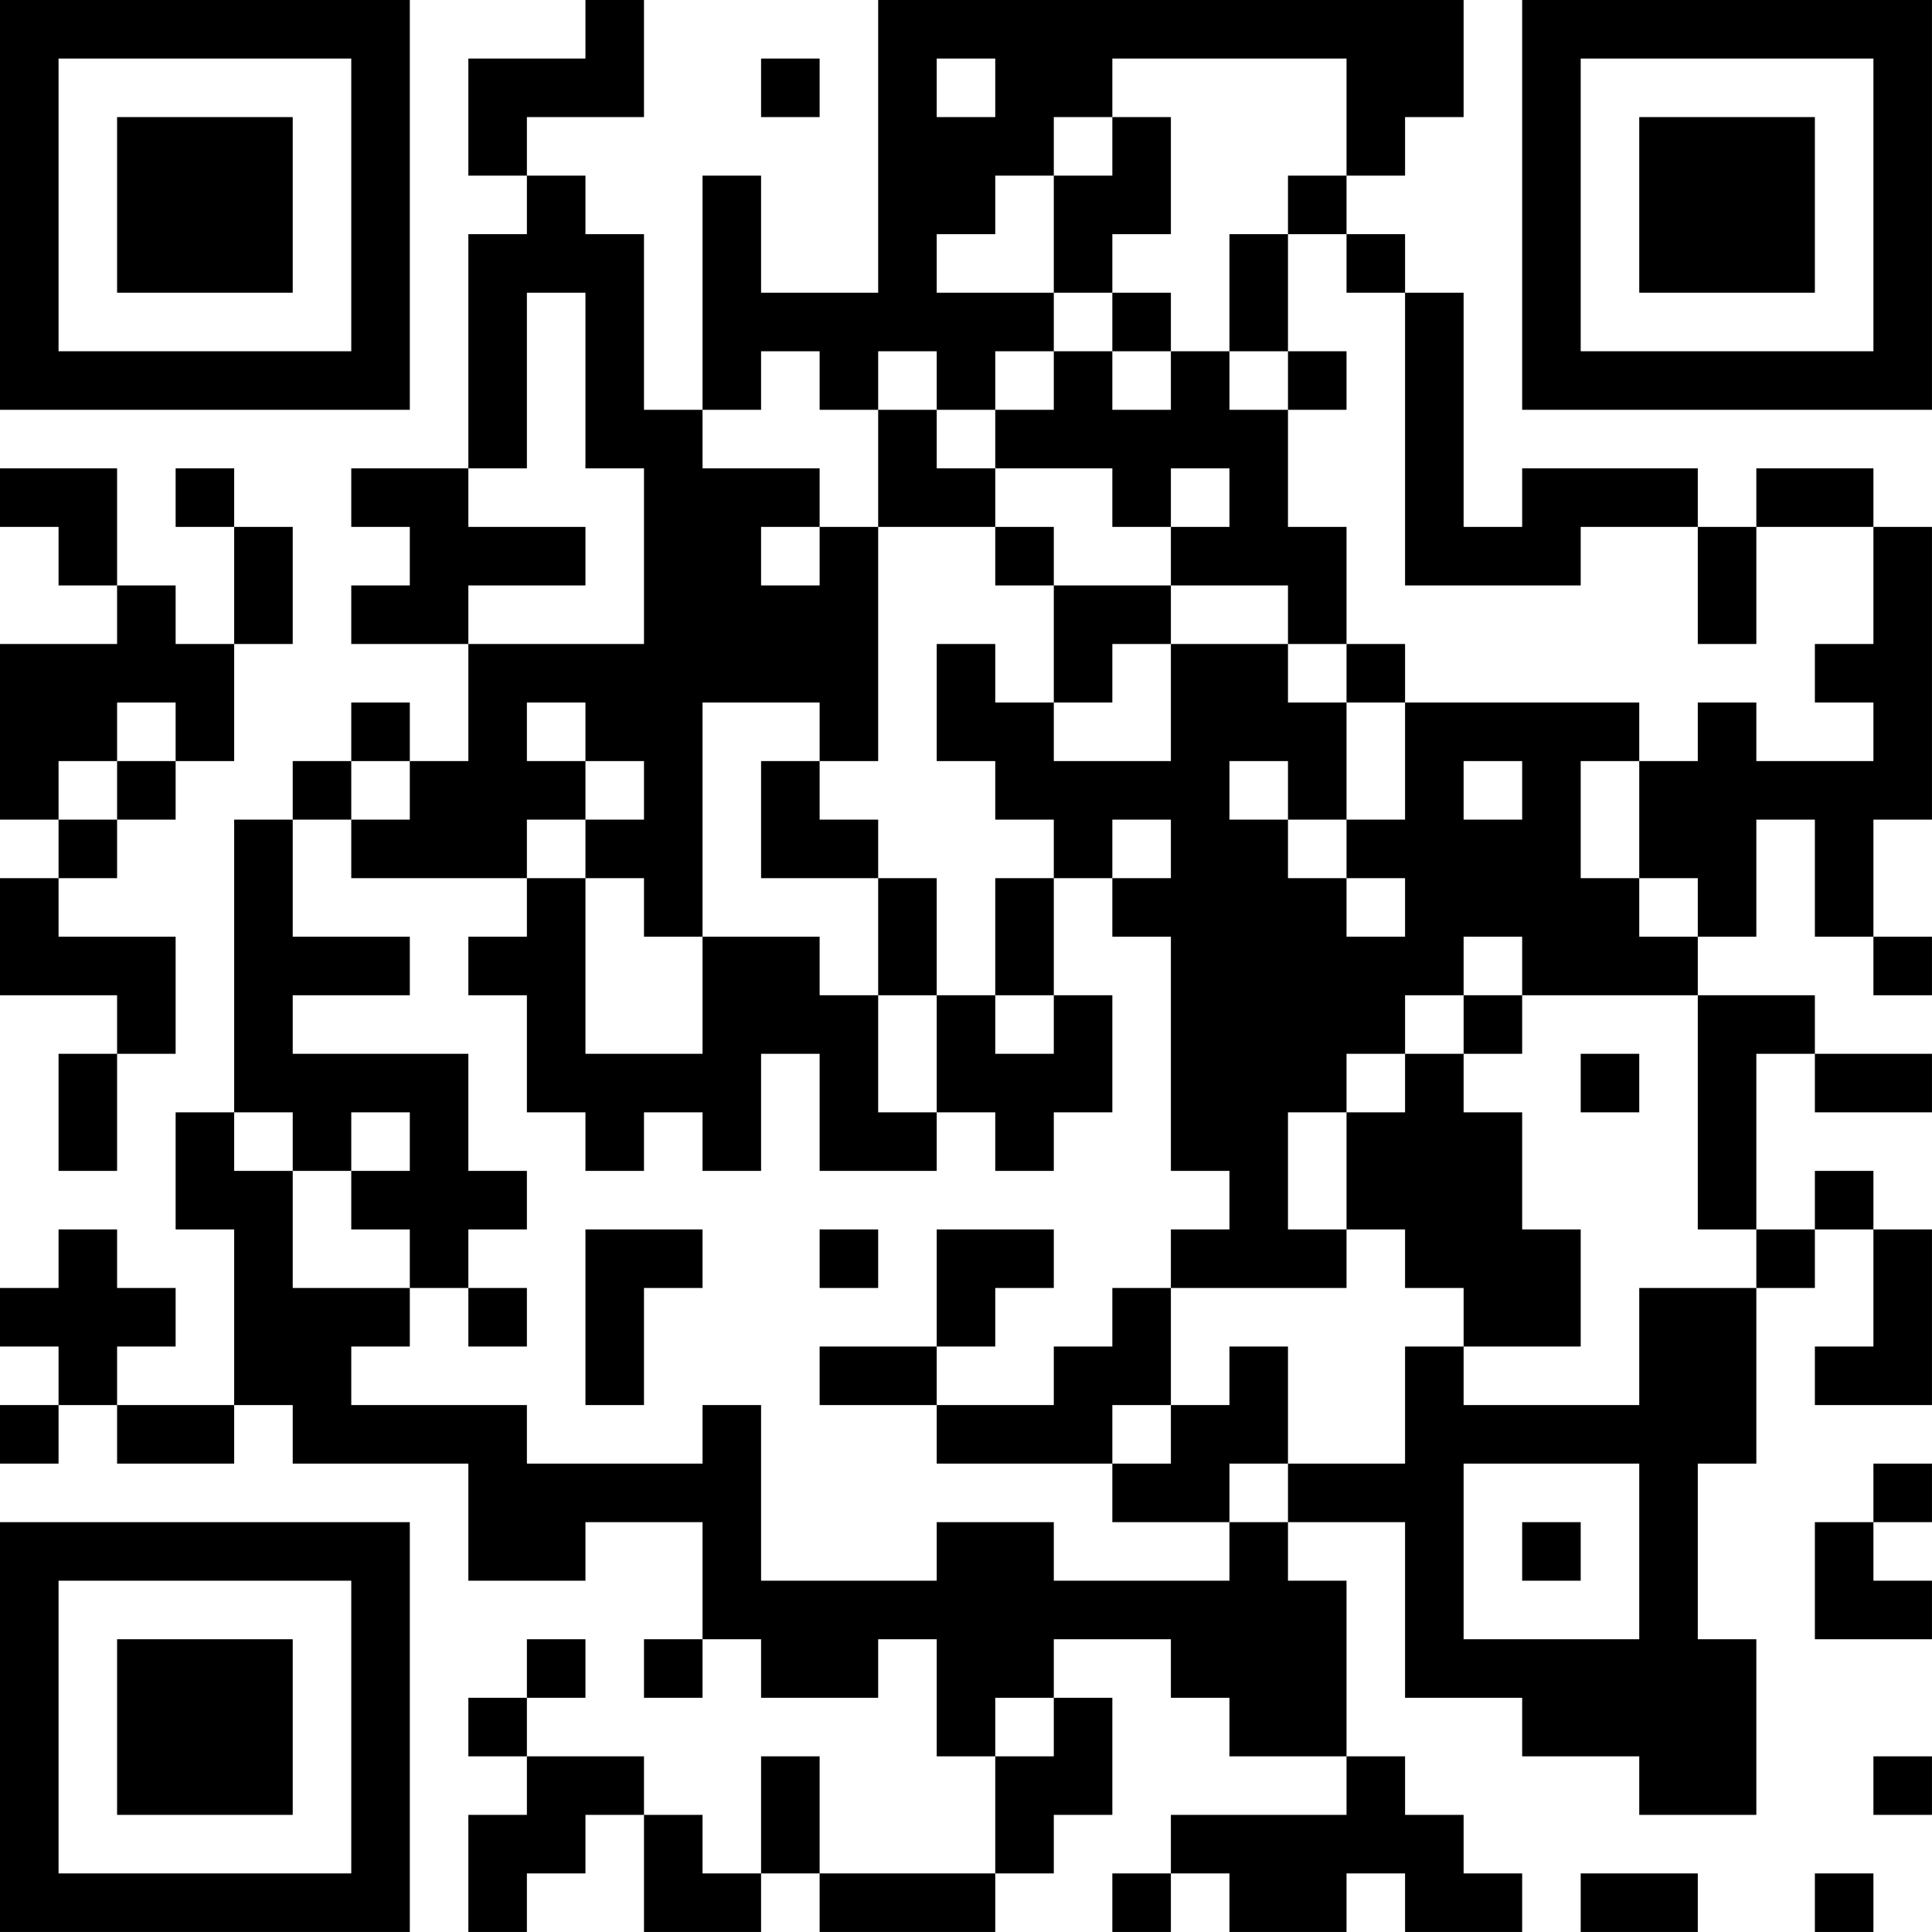 <?xml version="1.0" encoding="UTF-8"?>
<svg xmlns="http://www.w3.org/2000/svg" version="1.1" width="400" height="400" viewBox="0 0 400 400"><rect x="0" y="0" width="400" height="400" fill="#ffffff"/><g transform="scale(12.121)"><g transform="translate(0,0)"><path fill-rule="evenodd" d="M10 0L10 1L8 1L8 3L9 3L9 4L8 4L8 8L6 8L6 9L7 9L7 10L6 10L6 11L8 11L8 13L7 13L7 12L6 12L6 13L5 13L5 14L4 14L4 19L3 19L3 21L4 21L4 24L2 24L2 23L3 23L3 22L2 22L2 21L1 21L1 22L0 22L0 23L1 23L1 24L0 24L0 25L1 25L1 24L2 24L2 25L4 25L4 24L5 24L5 25L8 25L8 27L10 27L10 26L12 26L12 28L11 28L11 29L12 29L12 28L13 28L13 29L15 29L15 28L16 28L16 30L17 30L17 32L14 32L14 30L13 30L13 32L12 32L12 31L11 31L11 30L9 30L9 29L10 29L10 28L9 28L9 29L8 29L8 30L9 30L9 31L8 31L8 33L9 33L9 32L10 32L10 31L11 31L11 33L13 33L13 32L14 32L14 33L17 33L17 32L18 32L18 31L19 31L19 29L18 29L18 28L20 28L20 29L21 29L21 30L23 30L23 31L20 31L20 32L19 32L19 33L20 33L20 32L21 32L21 33L23 33L23 32L24 32L24 33L26 33L26 32L25 32L25 31L24 31L24 30L23 30L23 27L22 27L22 26L24 26L24 29L26 29L26 30L28 30L28 31L30 31L30 28L29 28L29 25L30 25L30 22L31 22L31 21L32 21L32 23L31 23L31 24L33 24L33 21L32 21L32 20L31 20L31 21L30 21L30 18L31 18L31 19L33 19L33 18L31 18L31 17L29 17L29 16L30 16L30 14L31 14L31 16L32 16L32 17L33 17L33 16L32 16L32 14L33 14L33 9L32 9L32 8L30 8L30 9L29 9L29 8L26 8L26 9L25 9L25 5L24 5L24 4L23 4L23 3L24 3L24 2L25 2L25 0L15 0L15 5L13 5L13 3L12 3L12 7L11 7L11 4L10 4L10 3L9 3L9 2L11 2L11 0ZM13 1L13 2L14 2L14 1ZM16 1L16 2L17 2L17 1ZM19 1L19 2L18 2L18 3L17 3L17 4L16 4L16 5L18 5L18 6L17 6L17 7L16 7L16 6L15 6L15 7L14 7L14 6L13 6L13 7L12 7L12 8L14 8L14 9L13 9L13 10L14 10L14 9L15 9L15 13L14 13L14 12L12 12L12 16L11 16L11 15L10 15L10 14L11 14L11 13L10 13L10 12L9 12L9 13L10 13L10 14L9 14L9 15L6 15L6 14L7 14L7 13L6 13L6 14L5 14L5 16L7 16L7 17L5 17L5 18L8 18L8 20L9 20L9 21L8 21L8 22L7 22L7 21L6 21L6 20L7 20L7 19L6 19L6 20L5 20L5 19L4 19L4 20L5 20L5 22L7 22L7 23L6 23L6 24L9 24L9 25L12 25L12 24L13 24L13 27L16 27L16 26L18 26L18 27L21 27L21 26L22 26L22 25L24 25L24 23L25 23L25 24L28 24L28 22L30 22L30 21L29 21L29 17L26 17L26 16L25 16L25 17L24 17L24 18L23 18L23 19L22 19L22 21L23 21L23 22L20 22L20 21L21 21L21 20L20 20L20 16L19 16L19 15L20 15L20 14L19 14L19 15L18 15L18 14L17 14L17 13L16 13L16 11L17 11L17 12L18 12L18 13L20 13L20 11L22 11L22 12L23 12L23 14L22 14L22 13L21 13L21 14L22 14L22 15L23 15L23 16L24 16L24 15L23 15L23 14L24 14L24 12L28 12L28 13L27 13L27 15L28 15L28 16L29 16L29 15L28 15L28 13L29 13L29 12L30 12L30 13L32 13L32 12L31 12L31 11L32 11L32 9L30 9L30 11L29 11L29 9L27 9L27 10L24 10L24 5L23 5L23 4L22 4L22 3L23 3L23 1ZM19 2L19 3L18 3L18 5L19 5L19 6L18 6L18 7L17 7L17 8L16 8L16 7L15 7L15 9L17 9L17 10L18 10L18 12L19 12L19 11L20 11L20 10L22 10L22 11L23 11L23 12L24 12L24 11L23 11L23 9L22 9L22 7L23 7L23 6L22 6L22 4L21 4L21 6L20 6L20 5L19 5L19 4L20 4L20 2ZM9 5L9 8L8 8L8 9L10 9L10 10L8 10L8 11L11 11L11 8L10 8L10 5ZM19 6L19 7L20 7L20 6ZM21 6L21 7L22 7L22 6ZM0 8L0 9L1 9L1 10L2 10L2 11L0 11L0 14L1 14L1 15L0 15L0 17L2 17L2 18L1 18L1 20L2 20L2 18L3 18L3 16L1 16L1 15L2 15L2 14L3 14L3 13L4 13L4 11L5 11L5 9L4 9L4 8L3 8L3 9L4 9L4 11L3 11L3 10L2 10L2 8ZM17 8L17 9L18 9L18 10L20 10L20 9L21 9L21 8L20 8L20 9L19 9L19 8ZM2 12L2 13L1 13L1 14L2 14L2 13L3 13L3 12ZM13 13L13 15L15 15L15 17L14 17L14 16L12 16L12 18L10 18L10 15L9 15L9 16L8 16L8 17L9 17L9 19L10 19L10 20L11 20L11 19L12 19L12 20L13 20L13 18L14 18L14 20L16 20L16 19L17 19L17 20L18 20L18 19L19 19L19 17L18 17L18 15L17 15L17 17L16 17L16 15L15 15L15 14L14 14L14 13ZM25 13L25 14L26 14L26 13ZM15 17L15 19L16 19L16 17ZM17 17L17 18L18 18L18 17ZM25 17L25 18L24 18L24 19L23 19L23 21L24 21L24 22L25 22L25 23L27 23L27 21L26 21L26 19L25 19L25 18L26 18L26 17ZM27 18L27 19L28 19L28 18ZM10 21L10 24L11 24L11 22L12 22L12 21ZM14 21L14 22L15 22L15 21ZM16 21L16 23L14 23L14 24L16 24L16 25L19 25L19 26L21 26L21 25L22 25L22 23L21 23L21 24L20 24L20 22L19 22L19 23L18 23L18 24L16 24L16 23L17 23L17 22L18 22L18 21ZM8 22L8 23L9 23L9 22ZM19 24L19 25L20 25L20 24ZM25 25L25 28L28 28L28 25ZM32 25L32 26L31 26L31 28L33 28L33 27L32 27L32 26L33 26L33 25ZM26 26L26 27L27 27L27 26ZM17 29L17 30L18 30L18 29ZM32 30L32 31L33 31L33 30ZM27 32L27 33L29 33L29 32ZM31 32L31 33L32 33L32 32ZM0 0L0 7L7 7L7 0ZM1 1L1 6L6 6L6 1ZM2 2L2 5L5 5L5 2ZM26 0L26 7L33 7L33 0ZM27 1L27 6L32 6L32 1ZM28 2L28 5L31 5L31 2ZM0 26L0 33L7 33L7 26ZM1 27L1 32L6 32L6 27ZM2 28L2 31L5 31L5 28Z" fill="#000000"/></g></g></svg>
